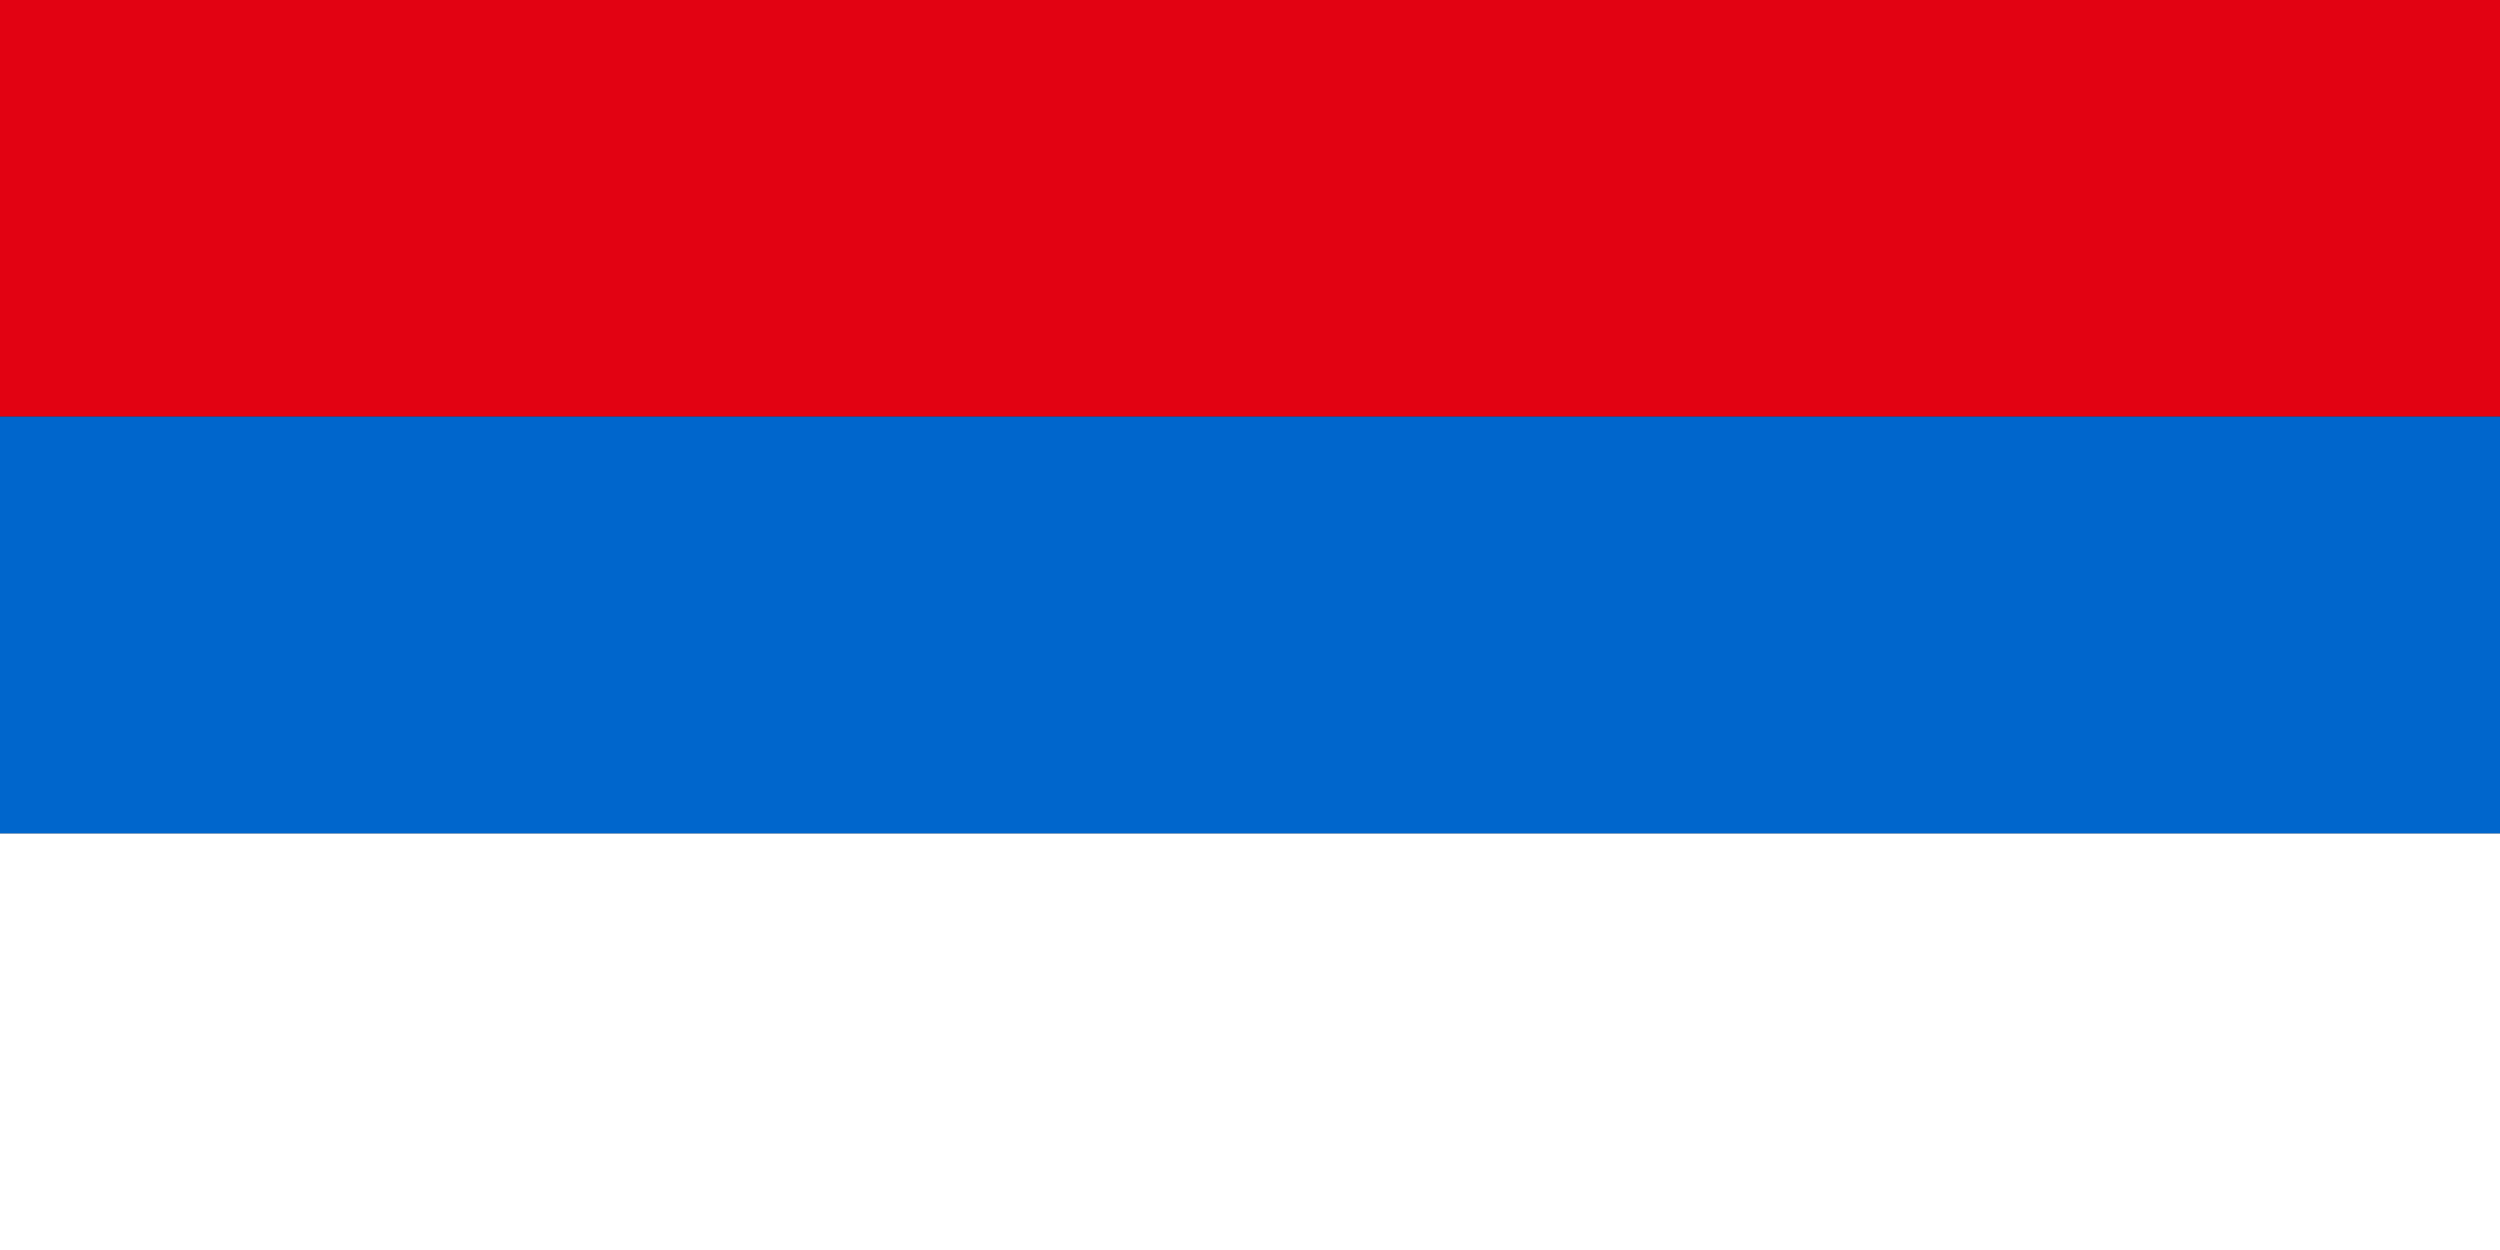 <?xml version="1.0" encoding="UTF-8" standalone="no"?>
<!-- Created with Inkscape (http://www.inkscape.org/) -->
<svg
   xmlns:dc="http://purl.org/dc/elements/1.1/"
   xmlns:cc="http://web.resource.org/cc/"
   xmlns:rdf="http://www.w3.org/1999/02/22-rdf-syntax-ns#"
   xmlns:svg="http://www.w3.org/2000/svg"
   xmlns="http://www.w3.org/2000/svg"
   xmlns:sodipodi="http://sodipodi.sourceforge.net/DTD/sodipodi-0.dtd"
   xmlns:inkscape="http://www.inkscape.org/namespaces/inkscape"
   version="1.0"
   width="600"
   height="300"
   id="svg1346"
   sodipodi:version="0.32"
   inkscape:version="0.45"
   sodipodi:docname="Flag_of_Serbia_1991-2004.svg"
   inkscape:output_extension="org.inkscape.output.svg.inkscape"
   sodipodi:docbase="C:\Documents and Settings\Owner\Desktop\ITALIA"
   sodipodi:modified="true">
  <rect width="100%" height="100%" fill="#333333" stroke="none"/>
  <sodipodi:namedview
     inkscape:window-height="598"
     inkscape:window-width="744"
     inkscape:pageshadow="2"
     inkscape:pageopacity="0.0"
     guidetolerance="10.0"
     gridtolerance="10.0"
     objecttolerance="10.0"
     borderopacity="1.0"
     bordercolor="#666666"
     pagecolor="#ffffff"
     id="base"
     inkscape:zoom="0.56333333"
     inkscape:cx="253.8555"
     inkscape:cy="194.51849"
     inkscape:window-x="-3"
     inkscape:window-y="30"
     inkscape:current-layer="svg1346" />
  <defs
     id="defs1348" />
  <g
     id="layer1">
    <g
       id="g1390">
      <rect
         width="600"
         height="100"
         x="0"
         y="200"
         style="fill:#ffffff;fill-opacity:1;fill-rule:evenodd"
         id="rect1363" />
      <rect
         width="600"
         height="100"
         x="0"
         y="0"
         style="fill:#e20212;fill-opacity:1;fill-rule:evenodd"
         id="rect2094" />
      <rect
         width="600"
         height="100"
         x="0"
         y="100"
         style="fill:#0066cc;fill-opacity:1;fill-rule:evenodd"
         id="rect2831" />
    </g>
  </g>
</svg>

